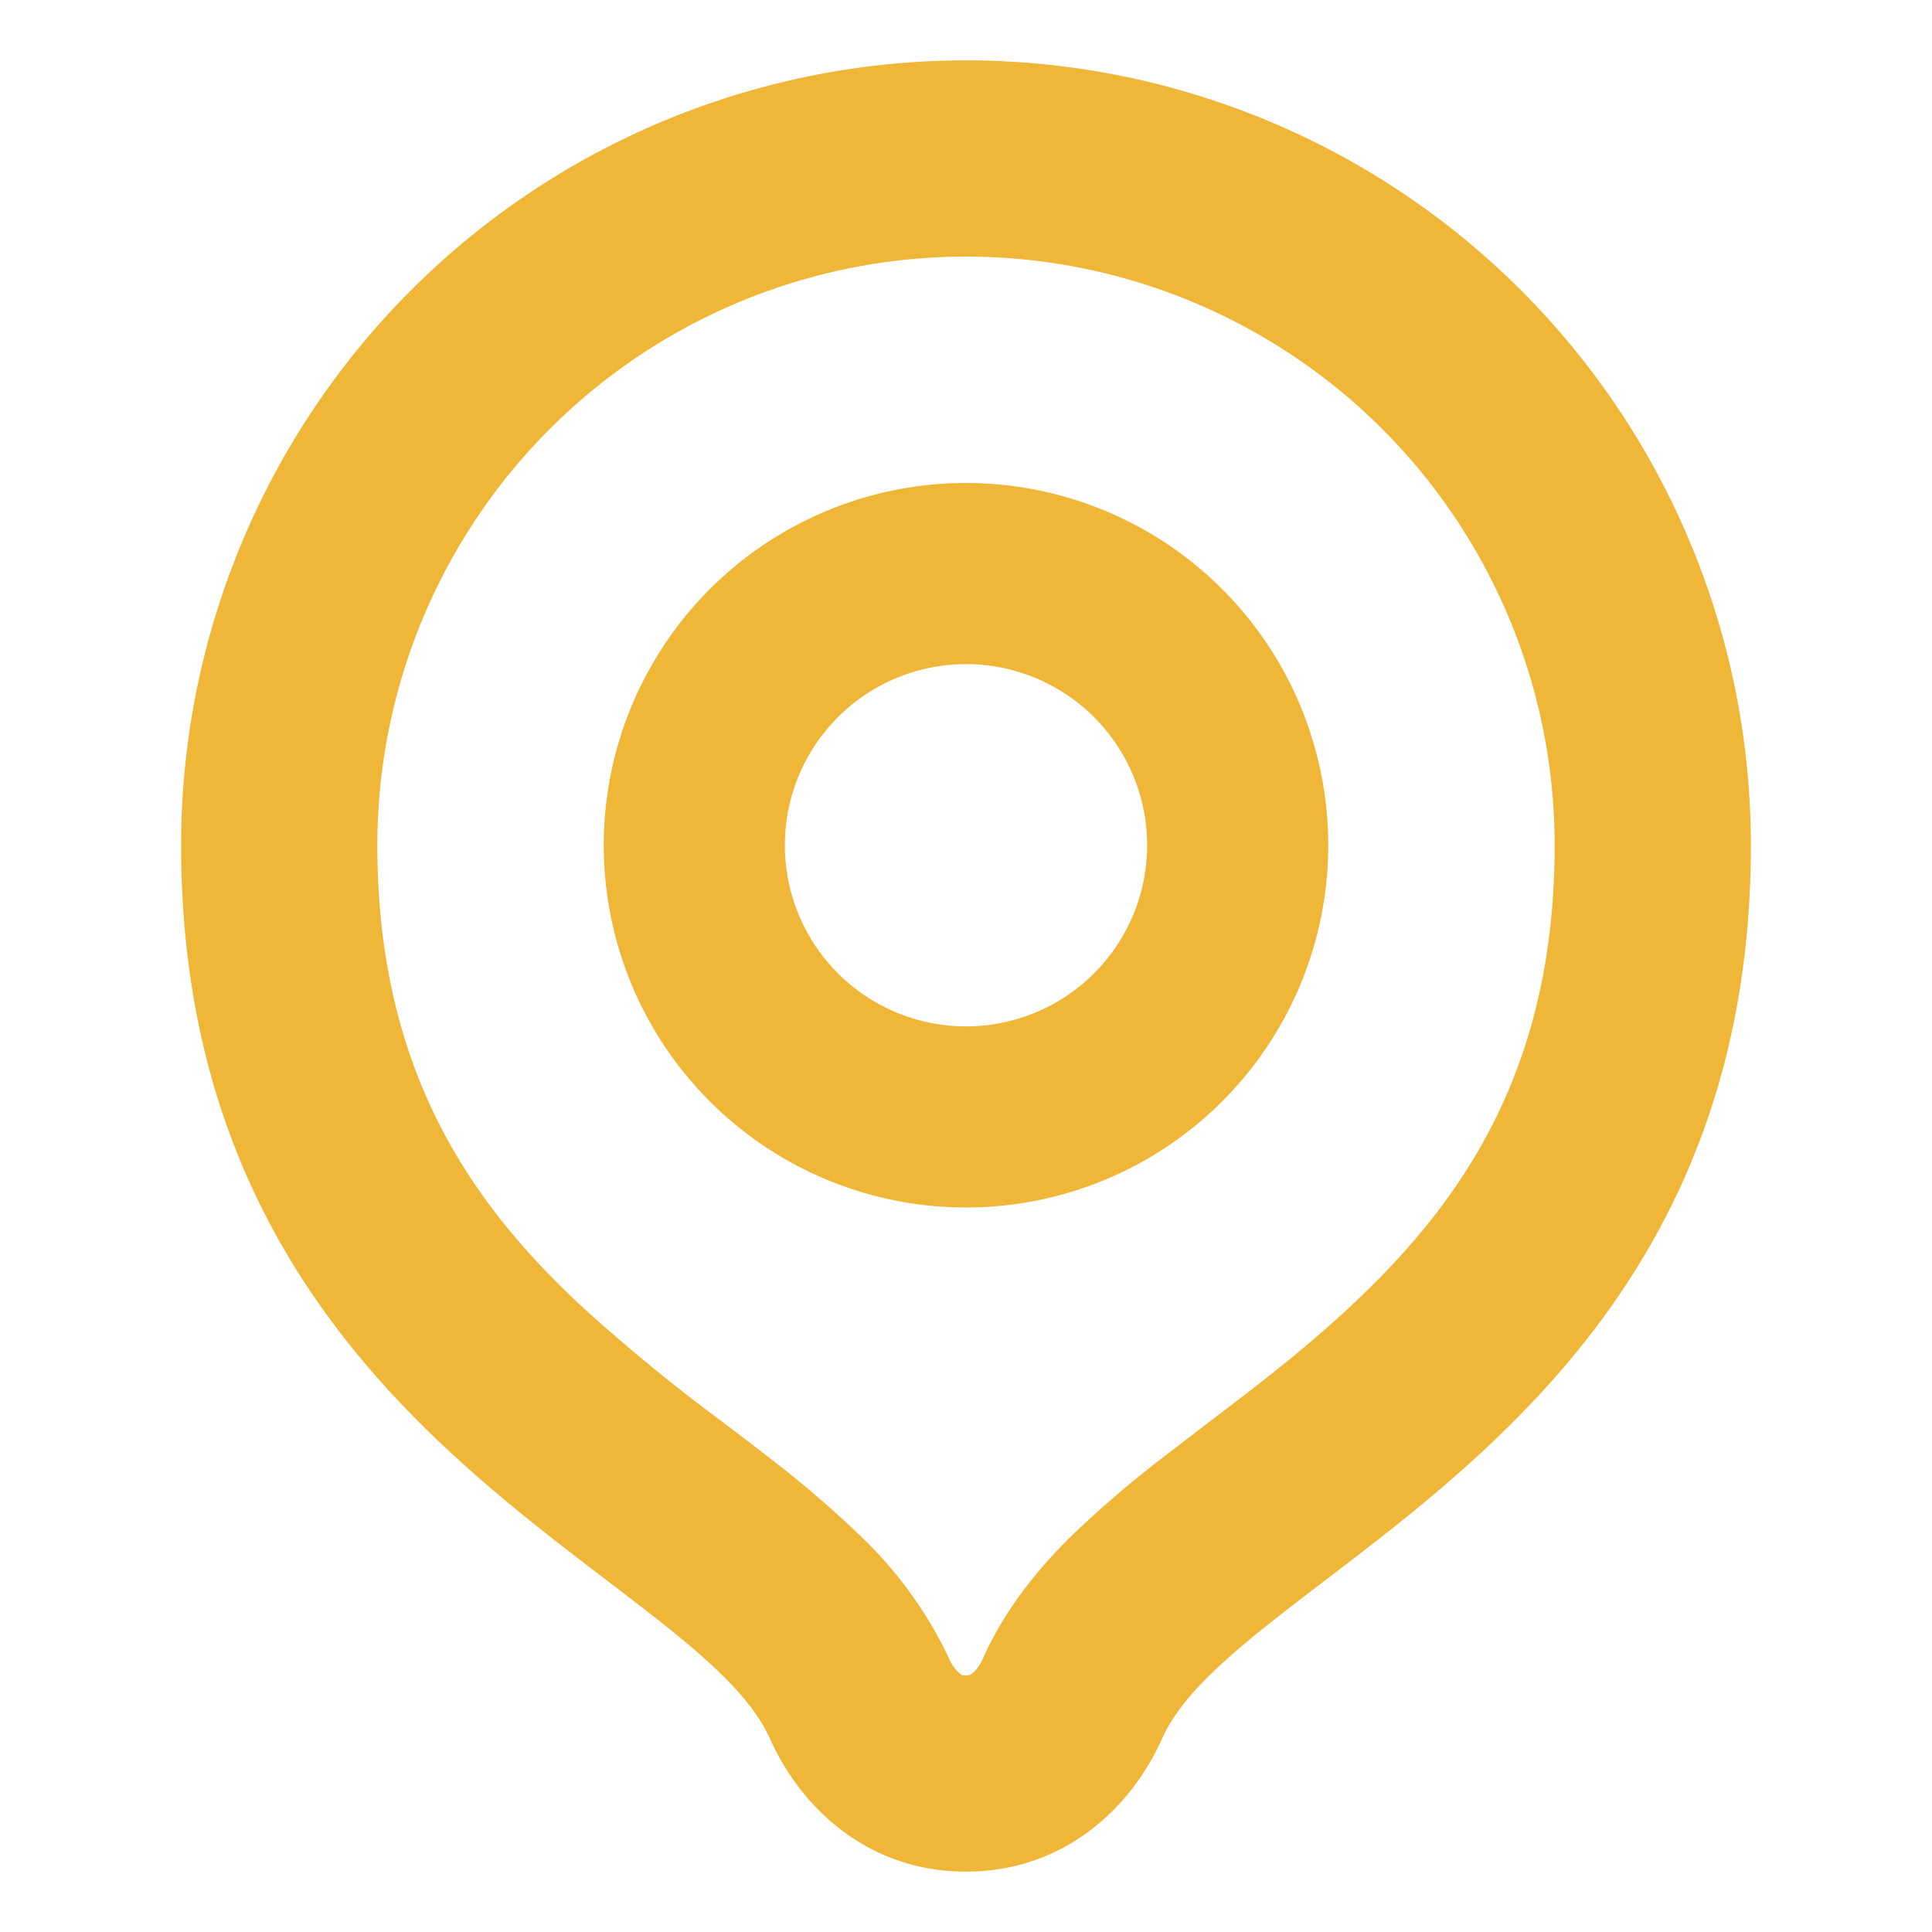 <svg xmlns="http://www.w3.org/2000/svg" width="1em" height="1em" viewBox="0 0 16 16"><path fill="#f0b638" fill-rule="evenodd" d="M3.125 7a4.875 4.875 0 1 1 9.75 0c0 1.864-.774 2.962-1.687 3.815c-.385.36-.765.65-1.17.958l-.365.28a9 9 0 0 0-.781.668c-.243.24-.535.575-.73 1.01a.34.34 0 0 1-.095.132l-.015.008s-.01.004-.032.004l-.032-.003l-.015-.009a.34.34 0 0 1-.095-.131a3.4 3.4 0 0 0-.73-1.01a9 9 0 0 0-.781-.668q-.187-.145-.366-.28a15 15 0 0 1-1.169-.96C3.9 9.963 3.125 8.865 3.125 7M14.5 7c0 3.4-2.066 4.975-3.53 6.091c-.634.485-1.156.882-1.345 1.305C9.355 15 8.788 15.5 8 15.5s-1.354-.5-1.625-1.104c-.19-.423-.71-.82-1.346-1.305C3.566 11.975 1.5 10.399 1.5 7a6.5 6.5 0 0 1 13 0m-5 0a1.5 1.5 0 1 1-3 0a1.5 1.5 0 0 1 3 0M11 7a3 3 0 1 1-6 0a3 3 0 0 1 6 0" clip-rule="evenodd"/></svg>